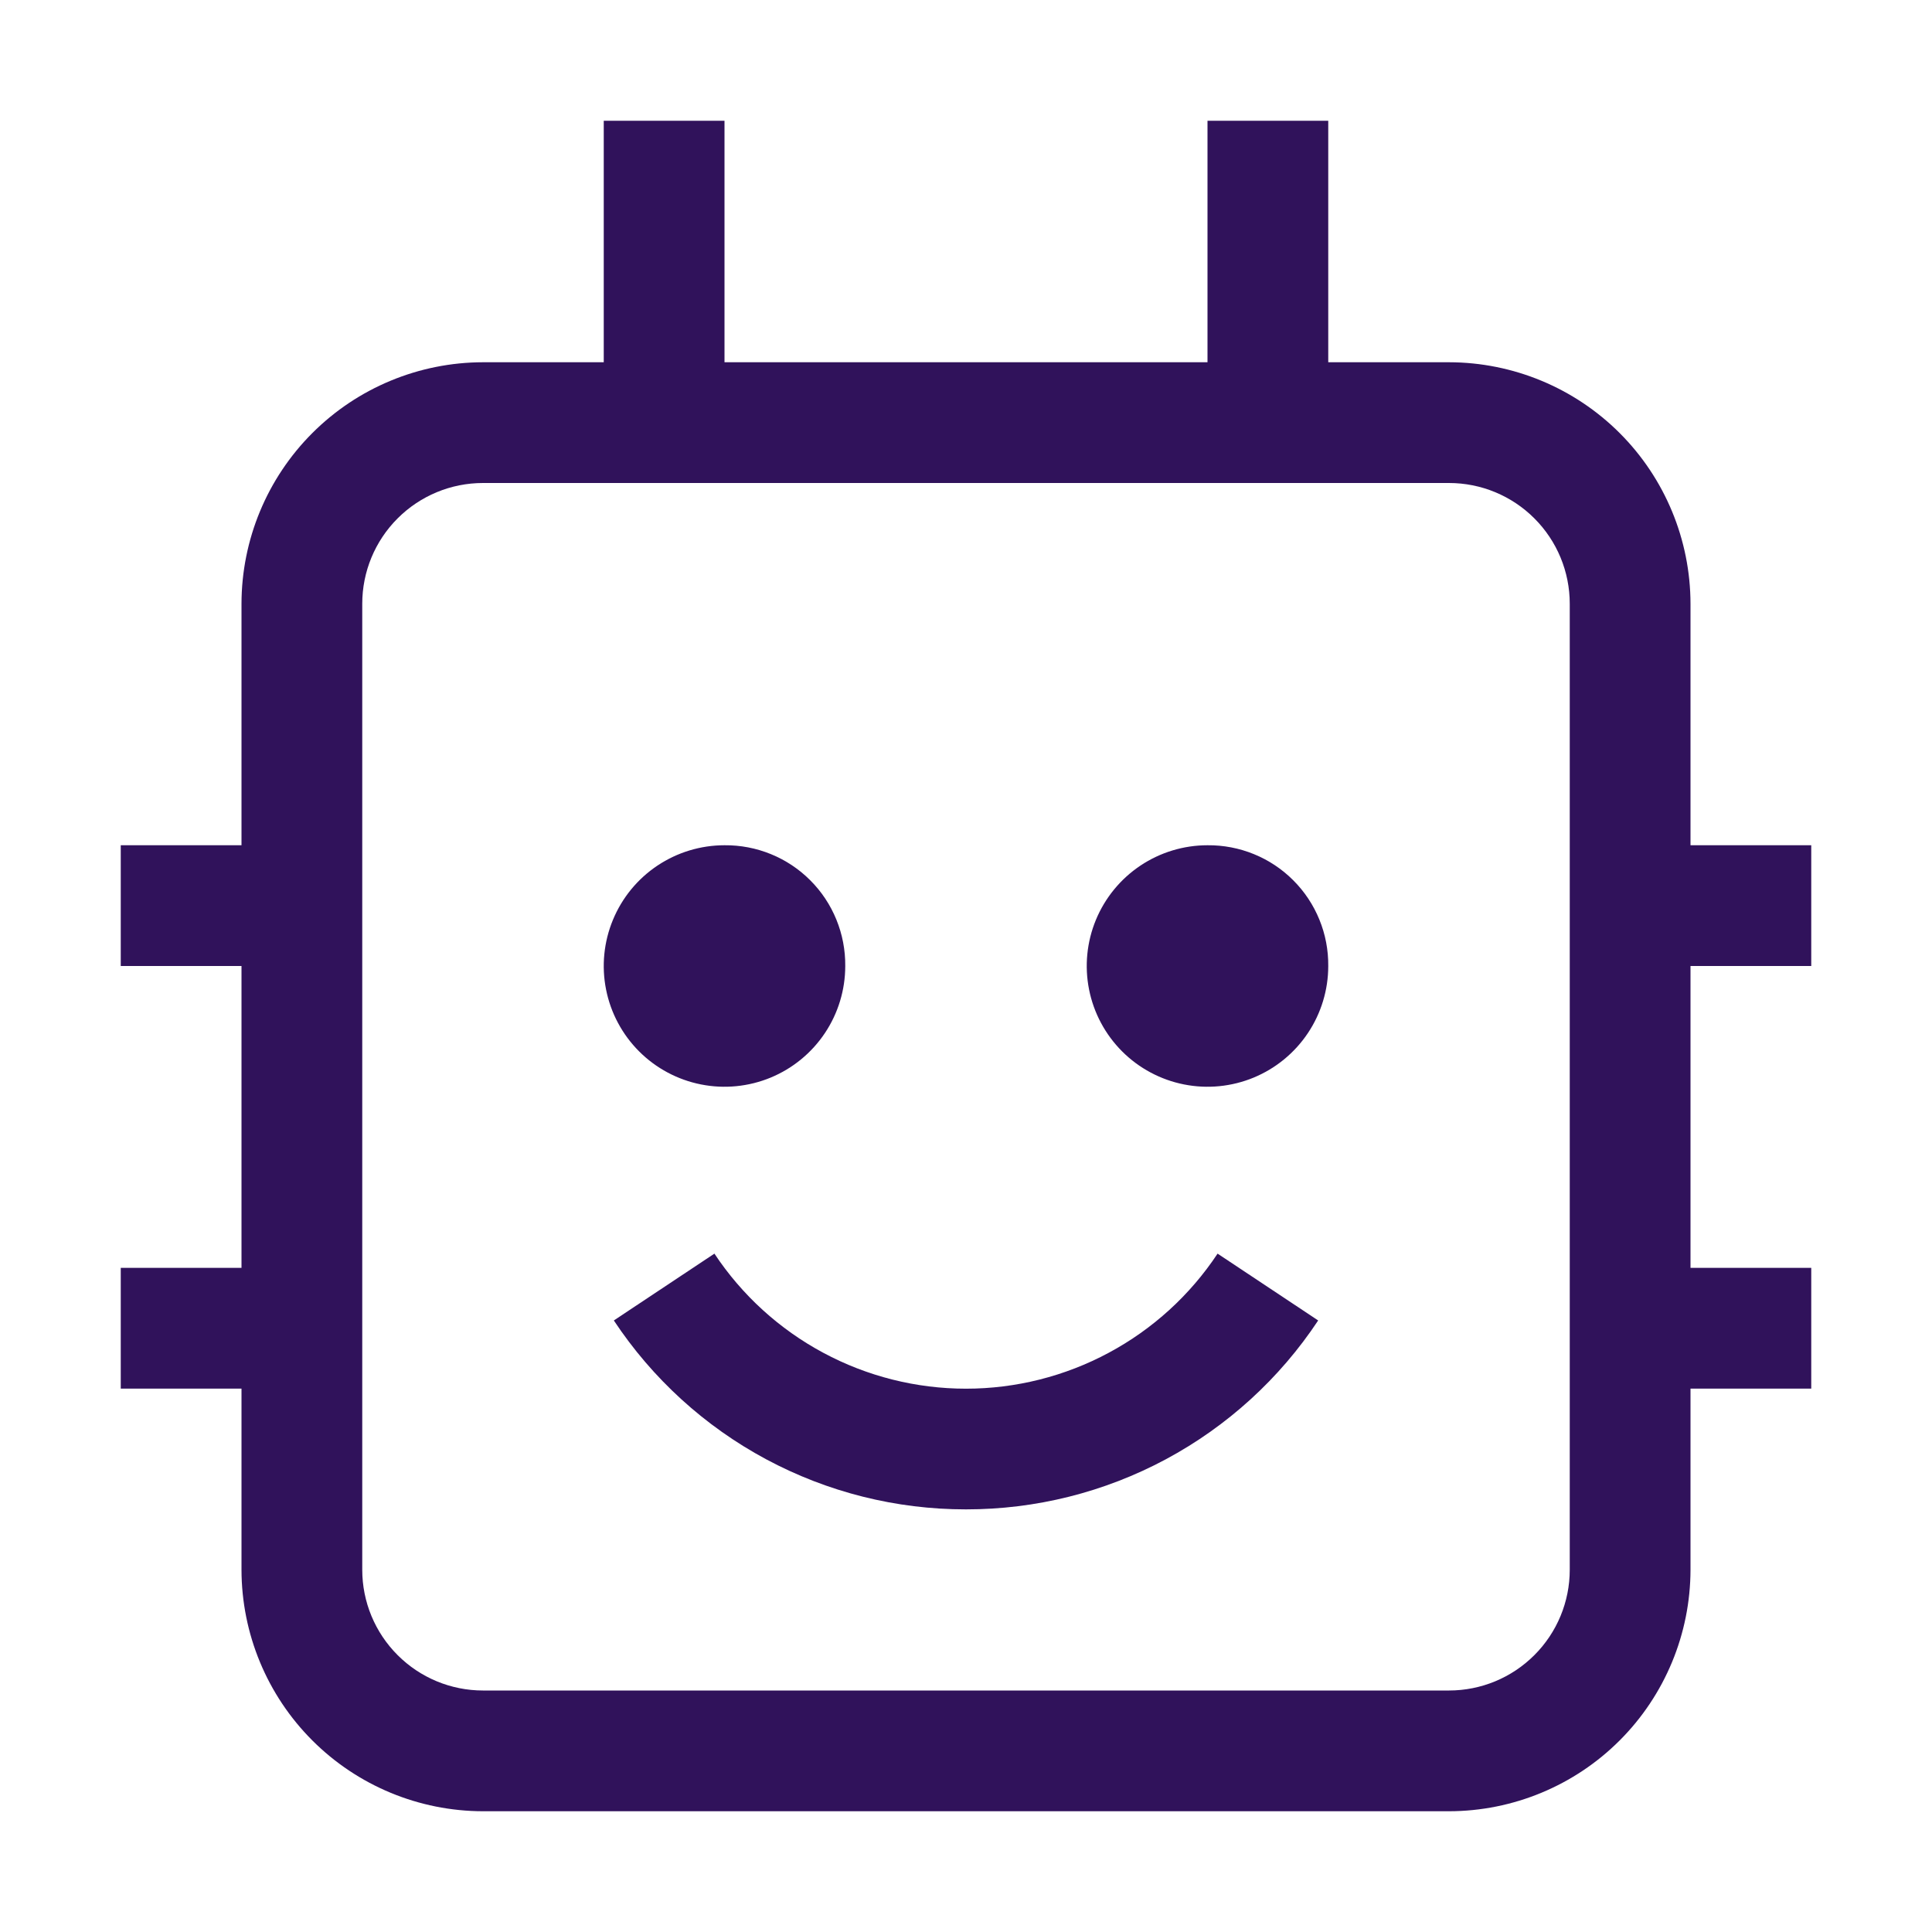 <?xml version="1.0" encoding="UTF-8"?>
<svg xmlns="http://www.w3.org/2000/svg" width="64" height="64" viewBox="0 0 64 64" fill="none">
  <path d="M32 50C29.69 50.002 27.415 49.432 25.379 48.34C23.343 47.248 21.61 45.668 20.334 43.742L23.666 41.528C24.578 42.904 25.817 44.032 27.271 44.812C28.725 45.593 30.35 46.002 32 46.002C33.65 46.002 35.275 45.593 36.729 44.812C38.184 44.032 39.422 42.904 40.334 41.528L43.666 43.742C42.39 45.668 40.657 47.248 38.621 48.34C36.585 49.432 34.31 50.002 32 50ZM40 28C39.209 28 38.435 28.235 37.778 28.674C37.12 29.114 36.607 29.739 36.304 30.47C36.002 31.2 35.922 32.005 36.077 32.781C36.231 33.556 36.612 34.269 37.172 34.829C37.731 35.388 38.444 35.769 39.22 35.923C39.996 36.078 40.8 35.998 41.531 35.696C42.262 35.393 42.886 34.88 43.326 34.222C43.765 33.565 44 32.791 44 32C44.005 31.473 43.906 30.951 43.706 30.463C43.507 29.975 43.213 29.532 42.84 29.16C42.468 28.787 42.025 28.493 41.537 28.294C41.049 28.095 40.527 27.995 40 28ZM24 28C23.209 28 22.436 28.235 21.778 28.674C21.12 29.114 20.607 29.739 20.305 30.47C20.002 31.2 19.922 32.005 20.077 32.781C20.231 33.556 20.612 34.269 21.172 34.829C21.731 35.388 22.444 35.769 23.22 35.923C23.996 36.078 24.8 35.998 25.531 35.696C26.262 35.393 26.886 34.88 27.326 34.222C27.765 33.565 28 32.791 28 32C28.005 31.473 27.905 30.951 27.706 30.463C27.507 29.975 27.213 29.532 26.84 29.16C26.468 28.787 26.025 28.493 25.537 28.294C25.049 28.095 24.527 27.995 24 28Z" fill="#30125B"></path>
  <path d="M60 32V28H56V20C55.997 17.879 55.154 15.846 53.654 14.346C52.154 12.846 50.121 12.003 48 12H44V4H40V12H24V4H20V12H16C13.879 12.003 11.846 12.846 10.346 14.346C8.846 15.846 8.003 17.879 8 20V28H4V32H8V42H4V46H8V52C8.003 54.121 8.846 56.154 10.346 57.654C11.846 59.154 13.879 59.997 16 60H48C50.121 59.997 52.154 59.154 53.654 57.654C55.154 56.154 55.997 54.121 56 52V46H60V42H56V32H60ZM52 52C52 53.061 51.579 54.078 50.828 54.828C50.078 55.579 49.061 56 48 56H16C14.939 56 13.922 55.579 13.172 54.828C12.421 54.078 12 53.061 12 52V20C12 18.939 12.421 17.922 13.172 17.172C13.922 16.421 14.939 16 16 16H48C49.061 16 50.078 16.421 50.828 17.172C51.579 17.922 52 18.939 52 20V52Z" fill="#30125B"></path>
</svg>
